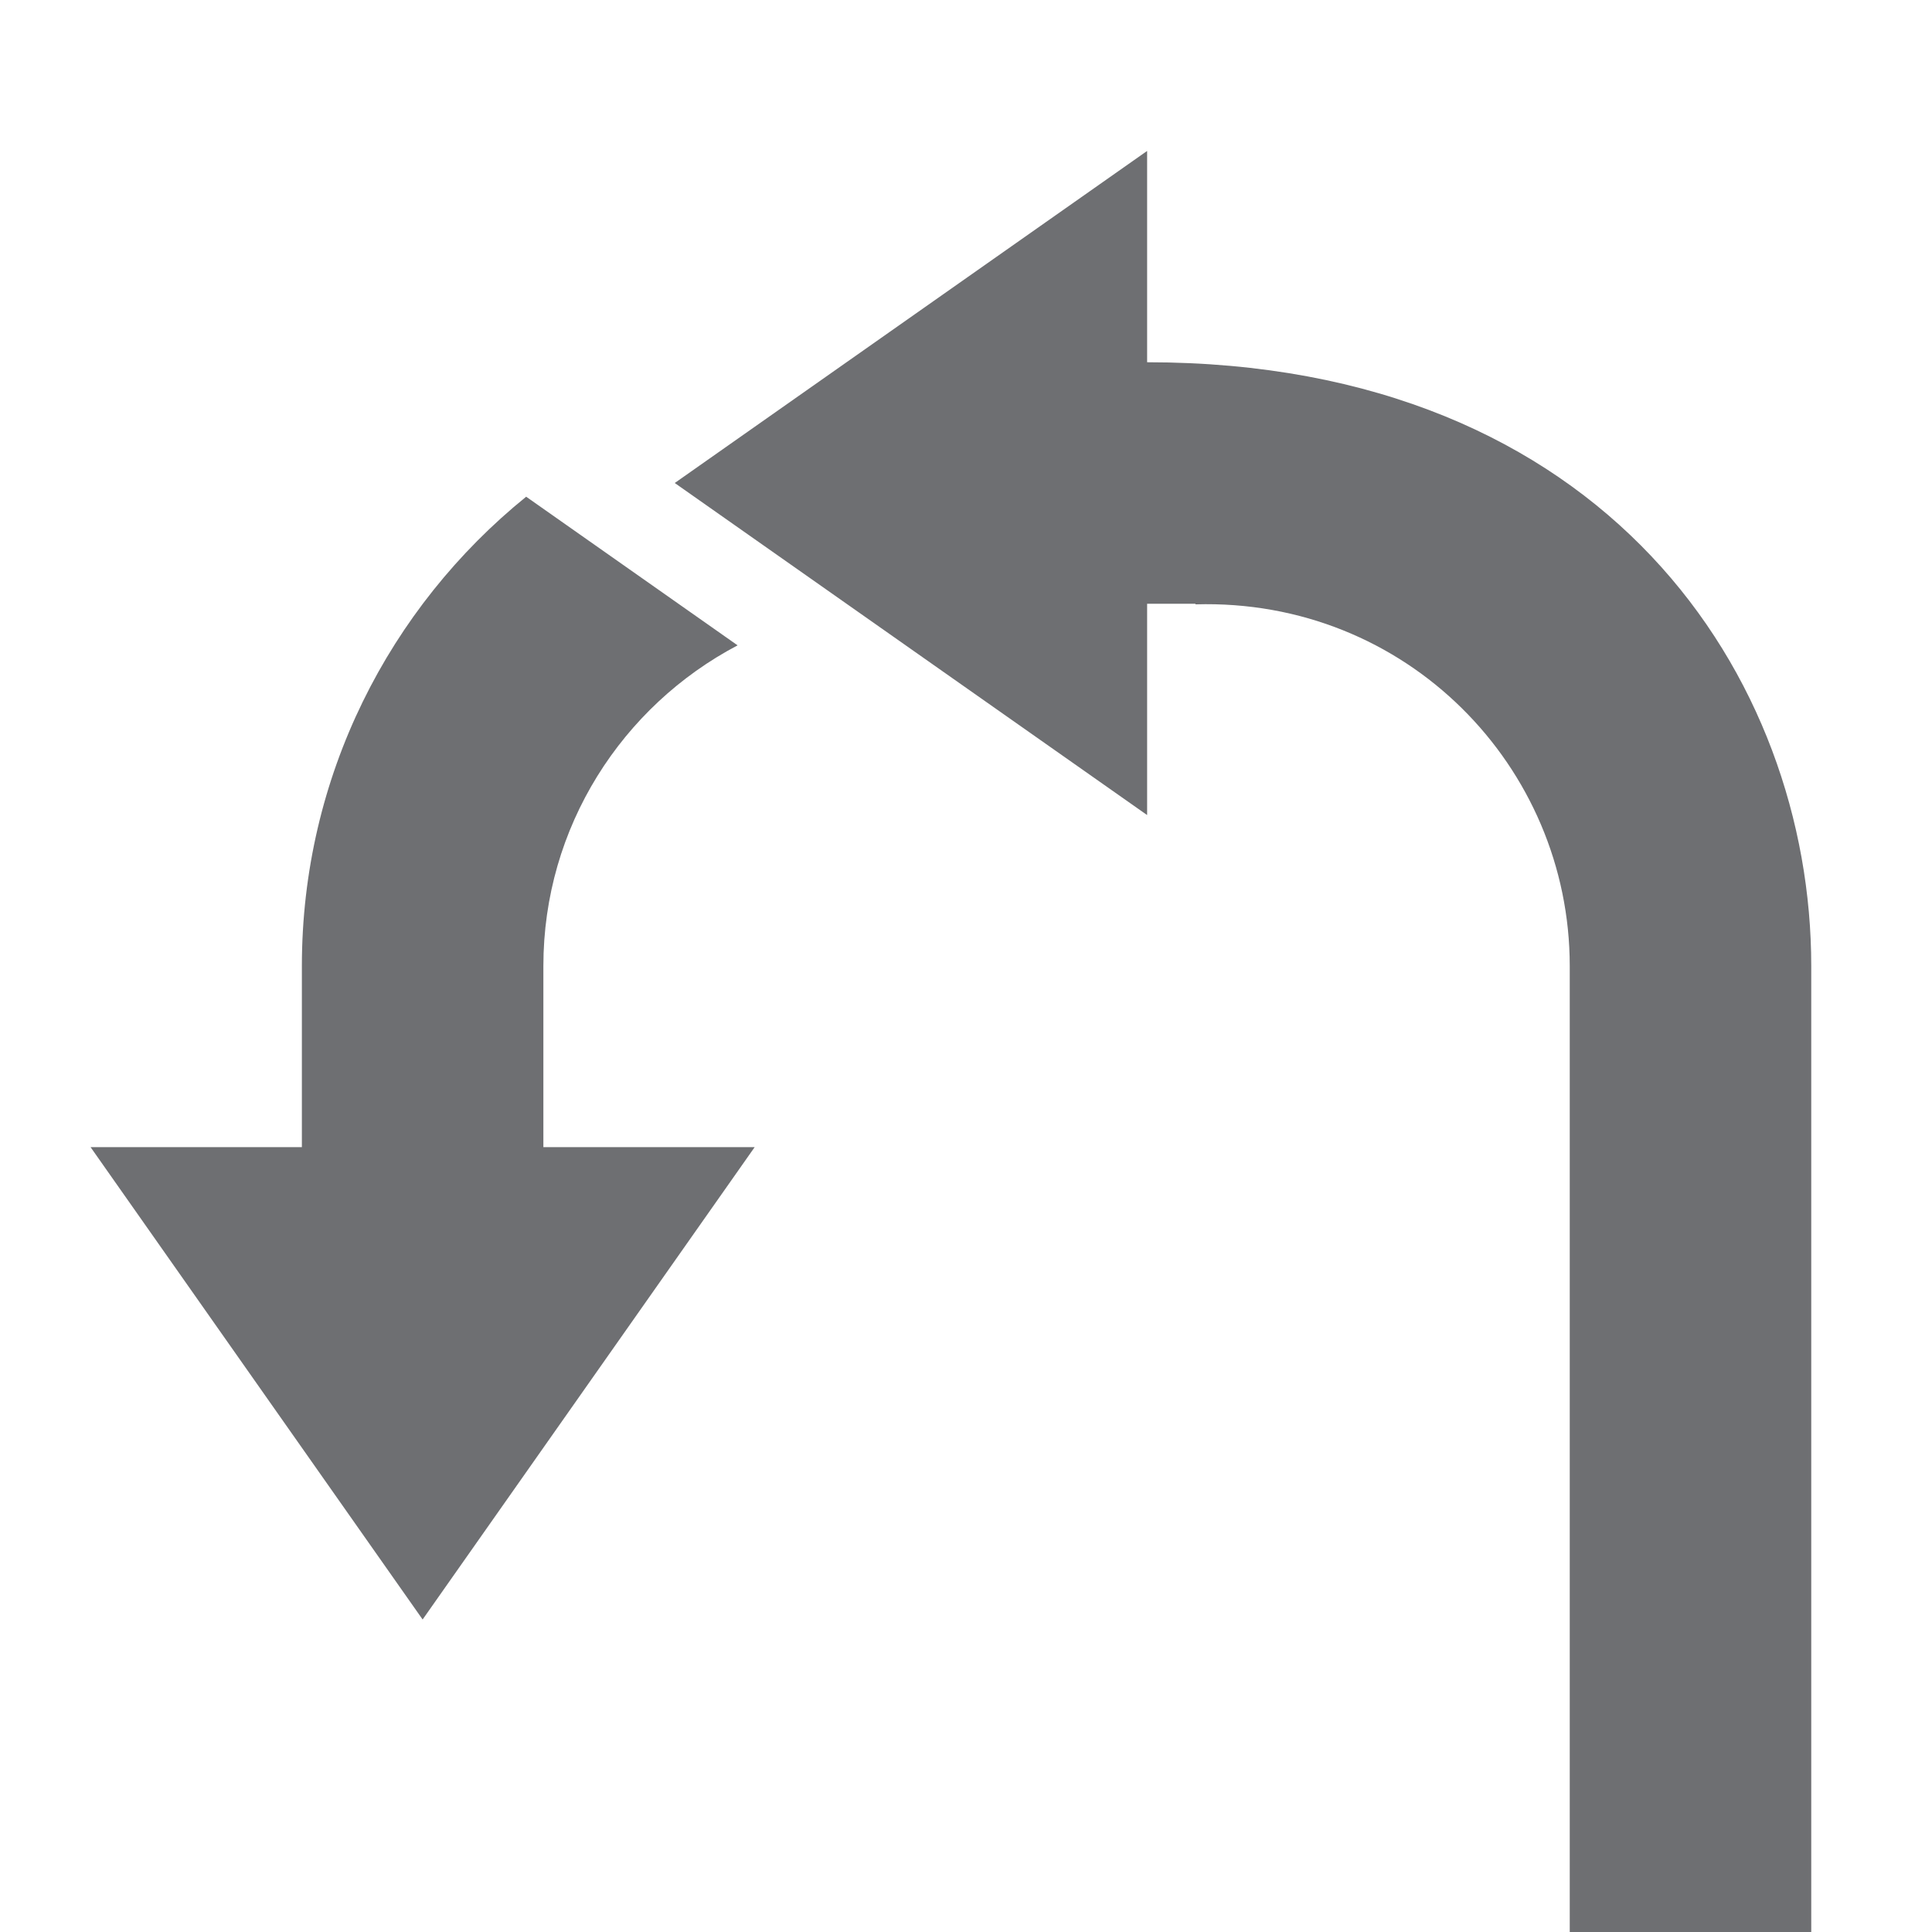 <?xml version="1.0" encoding="utf-8"?>
<!-- Generator: Adobe Illustrator 19.1.0, SVG Export Plug-In . SVG Version: 6.00 Build 0)  -->
<svg version="1.1" id="Icons" xmlns="http://www.w3.org/2000/svg" xmlns:xlink="http://www.w3.org/1999/xlink" x="0px" y="0px"
	 viewBox="0 0 32 32" enable-background="new 0 0 32 32" xml:space="preserve">
<path fill="#6E6F72" d="M30,16v16h-4V16c0-3.299-2.702-6.092-6.2-5.99V10H19v3.5L11.176,8L19,2.5V6
	C26.605,6,30,11.234,30,16z M9,16c0-2.305,1.307-4.306,3.217-5.311L8.715,8.227
	C6.45,10.061,5,12.859,5,16v3H1.5L7,26.824L12.5,19H9V16z"/>
</svg>
